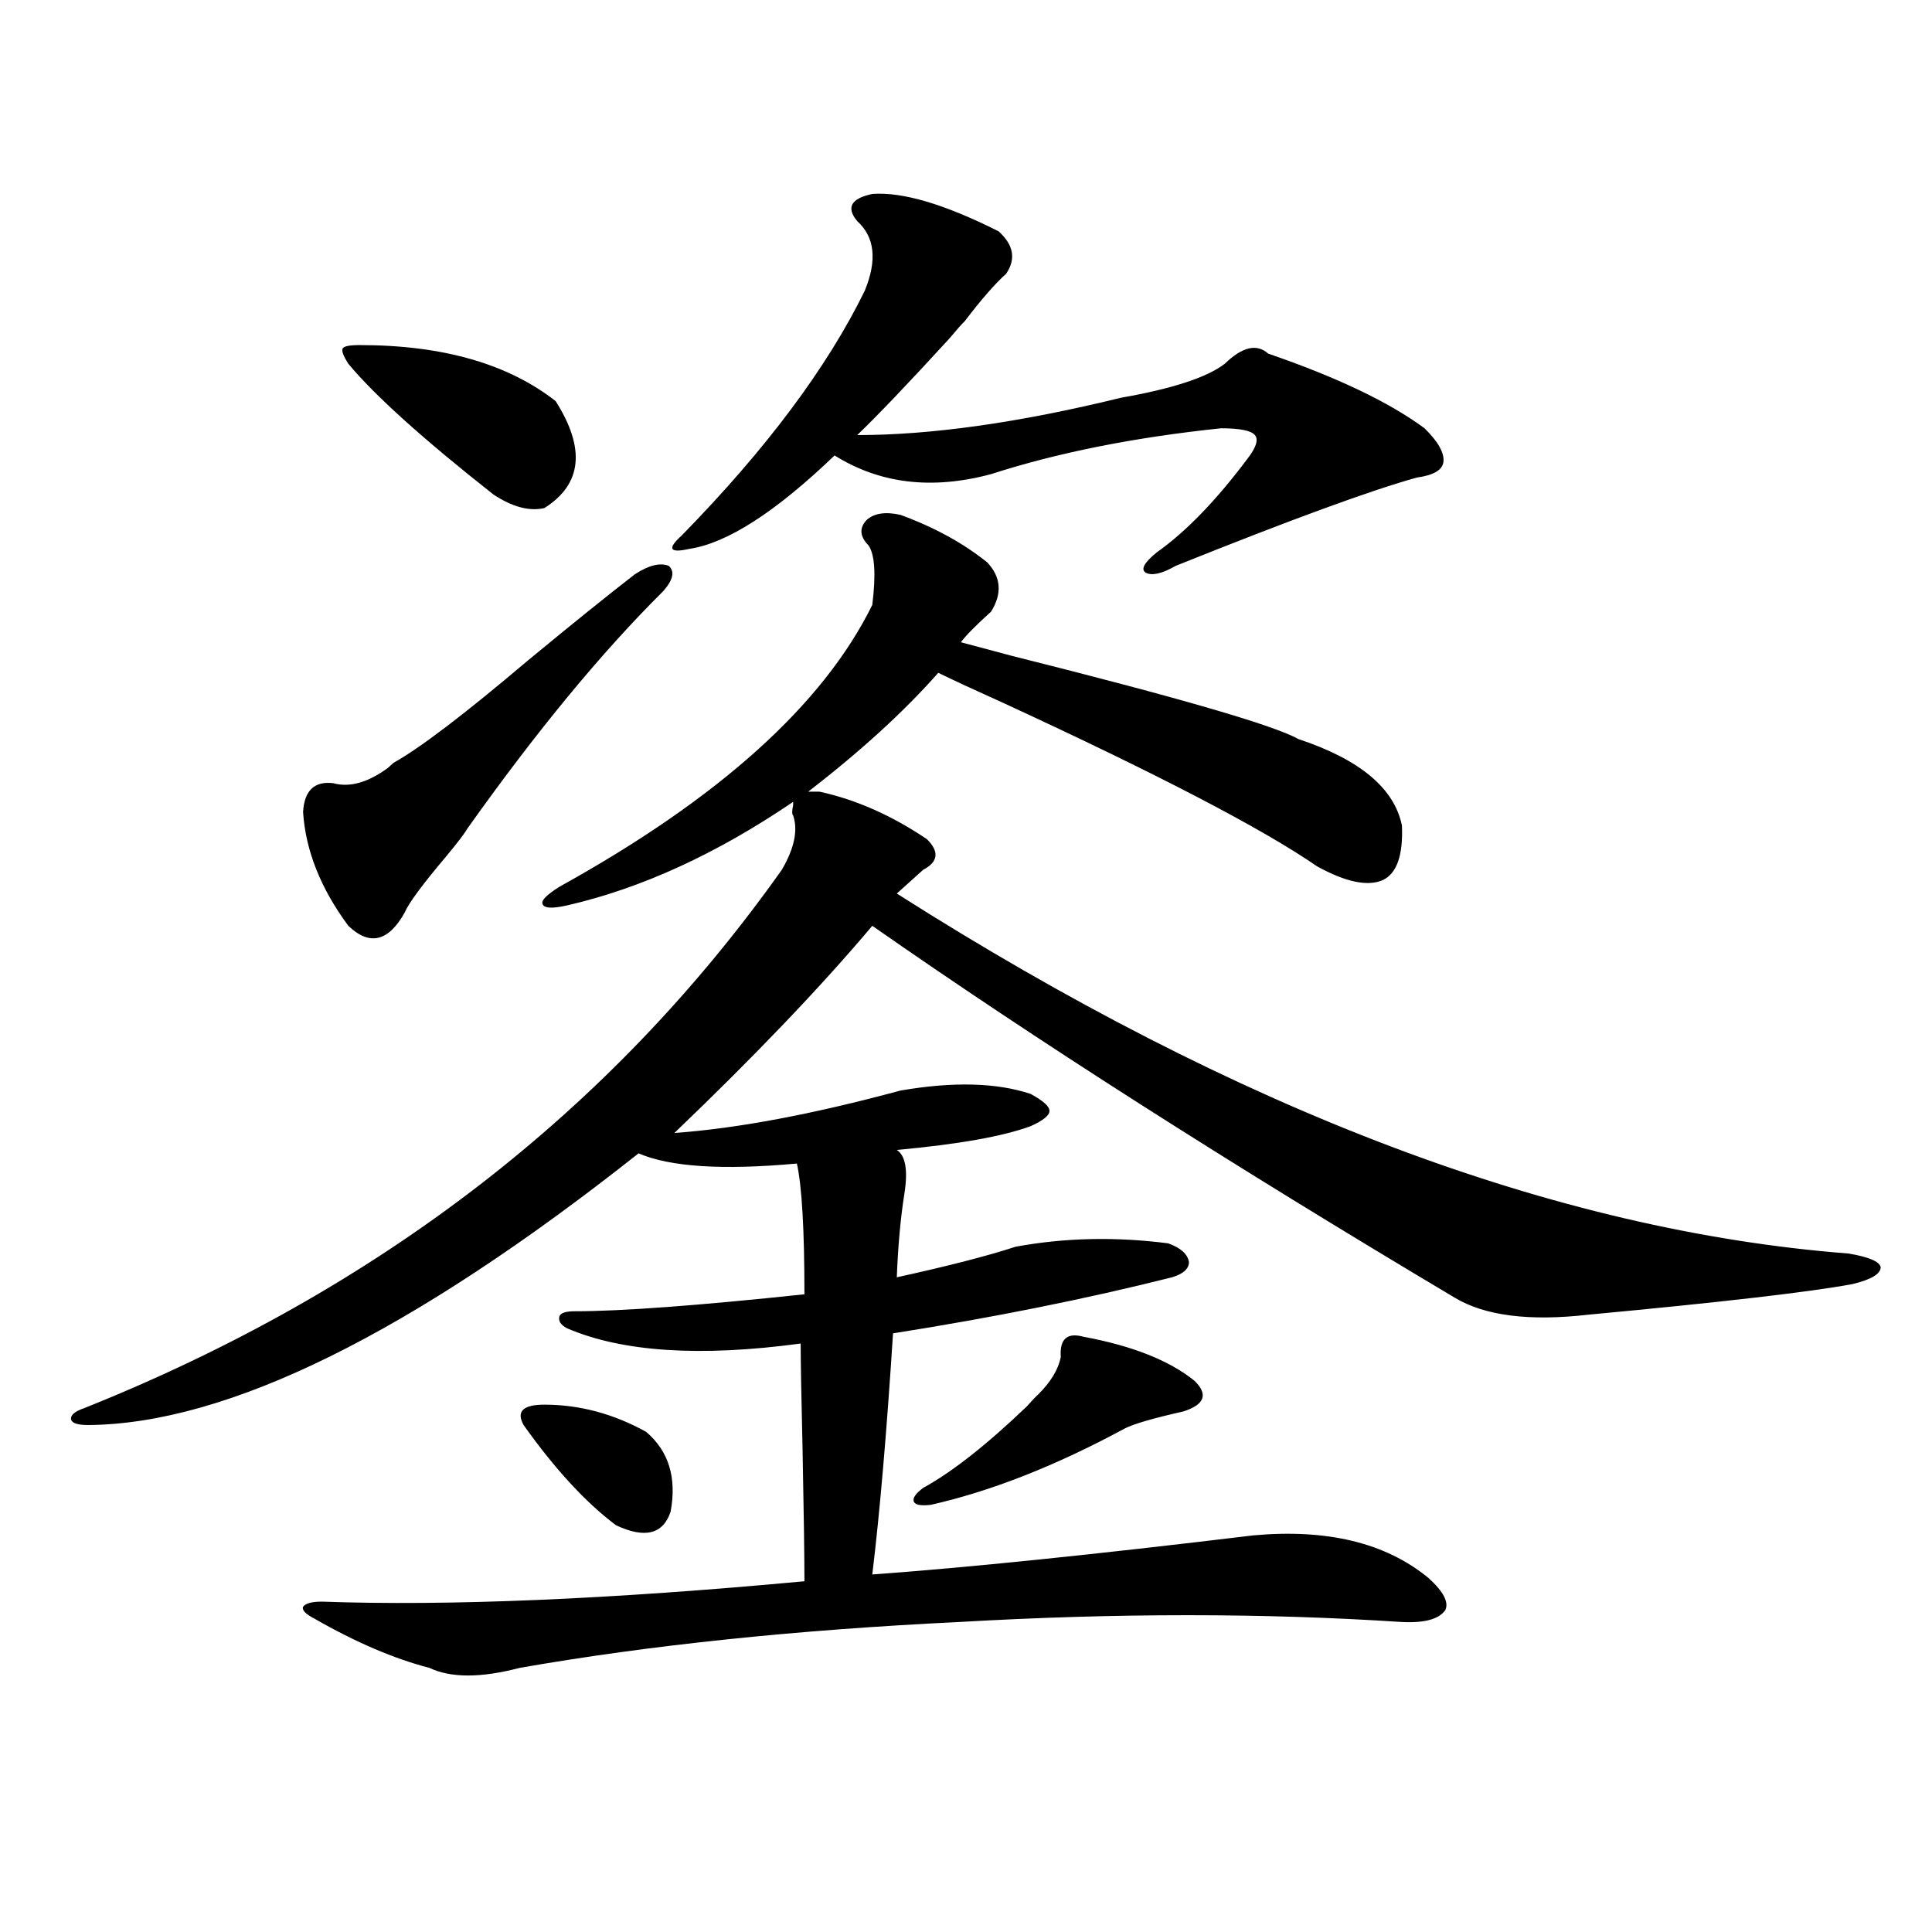 <?xml version="1.0" encoding="utf-8"?>
<!-- Generator: Adobe Illustrator 16.0.0, SVG Export Plug-In . SVG Version: 6.00 Build 0)  -->
<!DOCTYPE svg PUBLIC "-//W3C//DTD SVG 1.1//EN" "http://www.w3.org/Graphics/SVG/1.1/DTD/svg11.dtd">
<svg version="1.1" id="图层_1" xmlns="http://www.w3.org/2000/svg" xmlns:xlink="http://www.w3.org/1999/xlink" x="0px" y="0px"
	 width="1000px" height="1000px" viewBox="0 0 1000 1000" enable-background="new 0 0 1000 1000" xml:space="preserve">
<path d="M466.135,266.504c17.561,6.455,32.515,14.653,44.877,24.609c7.149,7.622,7.805,16.123,1.951,25.488
	c-7.805,7.031-13.018,12.305-15.609,15.82c4.543,1.182,13.323,3.516,26.341,7.031c86.492,21.685,135.927,36.035,148.289,43.066
	c31.859,10.547,49.755,25.488,53.657,44.824c0.641,15.244-2.606,24.609-9.756,28.125c-7.805,3.516-19.191,1.182-34.146-7.031
	c-27.972-19.336-81.949-47.461-161.947-84.375c-15.609-7.031-26.996-12.305-34.146-15.82c-17.561,19.927-39.999,40.43-67.315,61.523
	h5.854c18.856,4.106,37.393,12.305,55.608,24.609c6.494,6.455,5.854,11.729-1.951,15.82L464.184,462.5
	C641.085,575,805.304,637.114,956.854,648.828c10.396,1.758,15.93,4.106,16.585,7.031c0,3.516-4.878,6.455-14.634,8.789
	c-22.118,4.106-67.65,9.38-136.582,15.82c-30.578,3.516-53.657,0.591-69.267-8.789c-117.07-69.722-217.556-133.882-301.456-192.48
	c-26.676,31.641-60.821,67.388-102.437,107.227c32.515-2.334,71.538-9.668,117.07-21.973c27.316-4.683,49.755-4.092,67.315,1.758
	c6.494,3.516,9.756,6.455,9.756,8.789c0,2.349-3.262,4.985-9.756,7.91c-14.313,5.273-37.407,9.38-69.267,12.305
	c4.543,2.939,5.854,10.547,3.902,22.852s-3.262,26.67-3.902,43.066c26.661-5.85,47.148-11.123,61.462-15.82
	c25.365-4.683,51.706-5.273,79.022-1.758c6.494,2.349,10.076,5.576,10.731,9.668c0,3.516-2.927,6.152-8.78,7.91
	c-44.236,11.138-92.36,20.806-144.387,29.004c-3.262,50.977-6.829,92.588-10.731,124.805
	c48.779-3.516,114.464-10.244,197.068-20.215c38.368-3.516,68.611,3.818,90.729,21.973c7.805,7.031,10.731,12.594,8.78,16.699
	c-3.262,4.684-10.731,6.729-22.438,6.152c-71.553-4.696-147.969-4.696-229.263,0c-84.556,4.093-160.331,12.003-227.312,23.73
	c-20.167,5.273-35.776,5.273-46.828,0c-18.216-4.696-38.048-13.184-59.511-25.488c-4.558-2.348-6.509-4.395-5.854-6.152
	c1.296-1.758,4.543-2.637,9.756-2.637c65.685,2.335,148.93-1.167,249.75-10.547c0-12.881-0.335-35.732-0.976-68.555
	c-0.655-27.534-0.976-45.703-0.976-54.492c-52.041,7.031-92.36,4.395-120.973-7.91c-3.262-1.758-4.558-3.804-3.902-6.152
	c0.641-1.758,3.247-2.637,7.805-2.637c24.055,0,63.733-2.925,119.021-8.789c0-33.398-1.311-55.947-3.902-67.676
	c-38.383,3.516-65.699,1.758-81.949-5.273C212.803,690.137,117.851,737.021,45.657,737.598c-5.213,0-8.14-0.879-8.78-2.637
	c-0.655-2.334,1.616-4.395,6.829-6.152C195.897,667.876,316.215,575,404.673,450.195c6.494-11.123,8.445-20.503,5.854-28.125
	c-0.655-0.576-0.655-2.334,0-5.273c0-0.576,0-1.167,0-1.758c-39.679,26.958-78.702,44.824-117.07,53.613
	c-7.805,1.758-12.042,1.47-12.683-0.879c-0.655-1.758,2.271-4.683,8.78-8.789c82.59-45.703,136.582-94.331,161.947-145.898
	c1.951-15.82,1.296-26.064-1.951-30.762c-4.558-4.683-4.878-9.077-0.976-13.184C452.477,265.625,458.33,264.746,466.135,266.504z
	 M328.577,297.266c7.149-4.683,13.003-6.152,17.561-4.395c3.247,2.939,2.271,7.334-2.927,13.184
	c-31.874,31.641-65.699,72.661-101.461,123.047c-1.311,2.349-4.878,7.031-10.731,14.063c-12.362,14.653-19.512,24.321-21.463,29.004
	c-8.46,15.244-18.216,17.578-29.268,7.031c-14.313-19.336-22.118-38.96-23.414-58.887c0.641-11.123,5.854-16.108,15.609-14.941
	c8.445,2.349,17.881-0.288,28.292-7.91c1.296-1.167,2.271-2.046,2.927-2.637c13.658-7.607,36.737-25.186,69.267-52.734
	C296.383,322.754,314.919,307.813,328.577,297.266z M186.142,178.613c42.926,0,76.736,9.668,101.461,29.004
	c15.609,24.609,13.658,43.066-5.854,55.371c-7.805,1.758-16.585-0.576-26.341-7.031c-36.432-28.701-61.462-51.265-75.12-67.676
	c-2.606-4.092-3.582-6.729-2.927-7.91C178.002,179.204,180.929,178.613,186.142,178.613z M281.749,727.051
	c18.201,0,35.762,4.697,52.682,14.063c11.707,9.971,15.93,23.73,12.683,41.309c-3.902,11.729-13.338,14.063-28.292,7.031
	c-15.609-11.714-31.554-29.004-47.804-51.855C267.115,730.566,270.683,727.051,281.749,727.051z M451.501,100.391
	c15.609-1.167,37.393,5.273,65.364,19.336c7.805,7.031,9.101,14.365,3.902,21.973c-5.854,5.273-13.018,13.486-21.463,24.609
	c-1.311,1.182-3.902,4.106-7.805,8.789c-21.463,23.442-37.407,40.142-47.804,50.098c38.368,0,83.9-6.44,136.582-19.336
	c26.661-4.683,44.542-10.547,53.657-17.578c9.101-8.789,16.585-10.547,22.438-5.273c35.762,12.305,62.758,25.2,80.974,38.672
	c7.149,7.031,10.396,12.896,9.756,17.578c-0.655,4.106-5.213,6.743-13.658,7.91c-23.414,6.455-65.044,21.685-124.875,45.703
	c-7.164,4.106-12.362,5.273-15.609,3.516c-2.606-1.758-0.655-5.273,5.854-10.547c14.954-10.547,30.563-26.655,46.828-48.34
	c4.543-5.85,5.854-9.956,3.902-12.305c-1.951-2.334-7.805-3.516-17.561-3.516c-44.877,4.697-84.556,12.607-119.021,23.73
	c-30.578,8.213-57.56,4.985-80.974-9.668c-30.578,29.307-55.608,45.415-75.12,48.34c-5.213,1.182-8.14,1.182-8.78,0
	c-0.655-1.167,0.976-3.516,4.878-7.031c43.566-44.521,75.12-86.709,94.632-126.563c6.494-15.82,5.198-27.822-3.902-36.035
	C437.843,107.422,440.435,102.739,451.501,100.391z M560.767,691.895c25.365,4.697,44.542,12.305,57.56,22.852
	c7.149,7.031,5.198,12.305-5.854,15.82c-15.609,3.516-25.7,6.455-30.243,8.789c-35.776,19.336-69.267,32.52-100.485,39.551
	c-5.213,0.591-8.14,0-8.78-1.758c-0.655-1.758,0.976-4.092,4.878-7.031c14.954-8.198,32.835-22.261,53.657-42.188
	c2.592-2.925,4.543-4.971,5.854-6.152c6.494-6.44,10.396-12.881,11.707-19.336C548.404,693.076,552.307,689.561,560.767,691.895z"/>
</svg>
